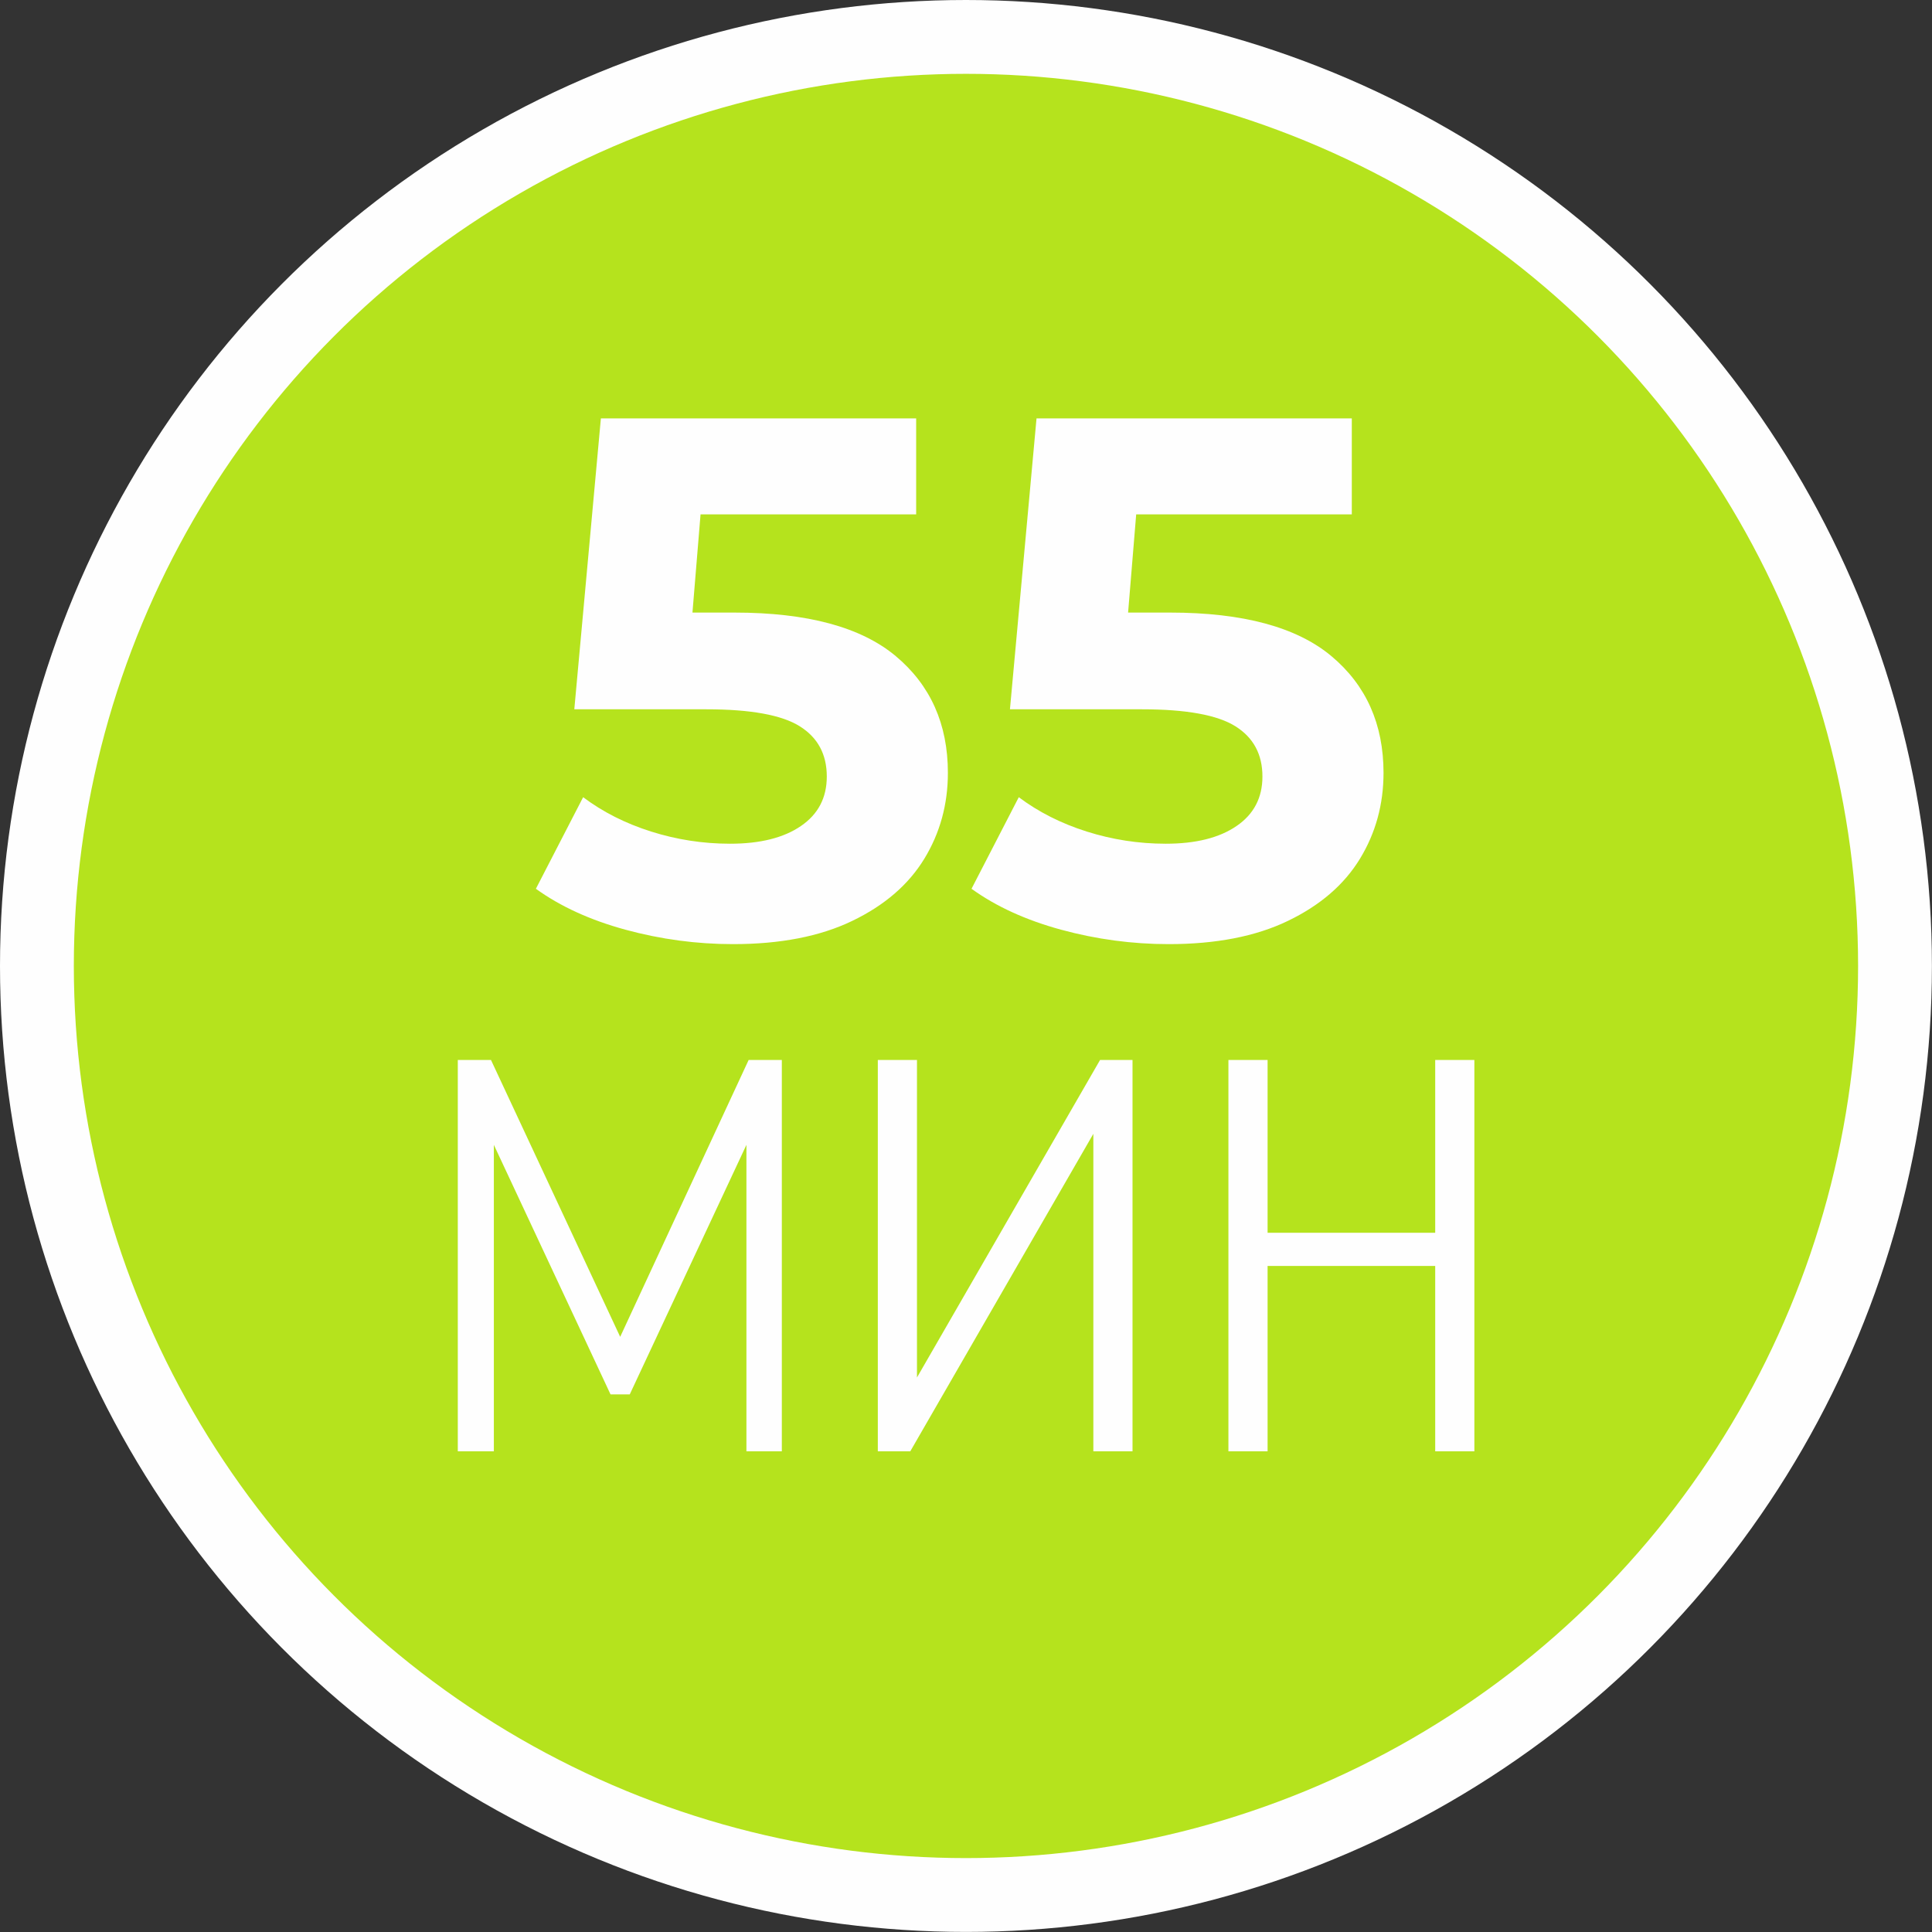 <?xml version="1.0" encoding="UTF-8"?>
<!DOCTYPE svg PUBLIC "-//W3C//DTD SVG 1.1//EN" "http://www.w3.org/Graphics/SVG/1.1/DTD/svg11.dtd">
<!-- Creator: CorelDRAW 2018 (64-Bit) -->
<svg xmlns="http://www.w3.org/2000/svg" xml:space="preserve" width="22.154mm" height="22.154mm" version="1.1" style="shape-rendering:geometricPrecision; text-rendering:geometricPrecision; image-rendering:optimizeQuality; fill-rule:evenodd; clip-rule:evenodd"
viewBox="0 0 236.29 236.29"
 xmlns:xlink="http://www.w3.org/1999/xlink">
 <rect x="0" y="0" width="236.29" height="236.29" fill="#333333" stroke="none"/>
 <defs>
  <style type="text/css">
   <![CDATA[
    .fil0 {fill:#FEFEFE}
    .fil1 {fill:#B5E31D}
    .fil2 {fill:#FEFEFE;fill-rule:nonzero}
   ]]>
  </style>
 </defs>
 <g id="РЎР_x00bb_РѕР_x2116__x0020_1">
  <circle class="fil0" cx="118.14" cy="118.14" r="118.14"/>
  <circle class="fil1" cx="118.14" cy="118.14" r="109.11"/>
  <path class="fil2" d="M89.83 74.92c8.91,0 15.49,1.78 19.73,5.33 4.24,3.55 6.37,8.31 6.37,14.27 0,3.85 -0.96,7.36 -2.89,10.52 -1.93,3.16 -4.86,5.69 -8.81,7.59 -3.94,1.9 -8.8,2.84 -14.58,2.84 -4.46,0 -8.83,-0.59 -13.14,-1.76 -4.3,-1.17 -7.96,-2.84 -10.97,-5.01l5.78 -11.2c2.41,1.81 5.18,3.21 8.31,4.2 3.13,0.99 6.35,1.49 9.66,1.49 3.67,0 6.56,-0.72 8.67,-2.17 2.11,-1.44 3.16,-3.46 3.16,-6.05 0,-2.71 -1.1,-4.76 -3.3,-6.14 -2.2,-1.38 -6,-2.08 -11.42,-2.08l-16.16 0 3.25 -35.58 38.56 0 0 11.74 -26.37 0 -0.99 12.01 5.15 0zm53.28 0c8.91,0 15.49,1.78 19.73,5.33 4.24,3.55 6.37,8.31 6.37,14.27 0,3.85 -0.96,7.36 -2.89,10.52 -1.93,3.16 -4.86,5.69 -8.81,7.59 -3.94,1.9 -8.8,2.84 -14.58,2.84 -4.46,0 -8.83,-0.59 -13.14,-1.76 -4.3,-1.17 -7.96,-2.84 -10.97,-5.01l5.78 -11.2c2.41,1.81 5.18,3.21 8.31,4.2 3.13,0.99 6.35,1.49 9.66,1.49 3.67,0 6.56,-0.72 8.67,-2.17 2.11,-1.44 3.16,-3.46 3.16,-6.05 0,-2.71 -1.1,-4.76 -3.3,-6.14 -2.2,-1.38 -6,-2.08 -11.42,-2.08l-16.16 0 3.25 -35.58 38.56 0 0 11.74 -26.37 0 -0.99 12.01 5.15 0z"/>
  <path class="fil2" d="M55.97 177.5l4.43 0 0 -37.48 14.27 30.52 2.35 0 14.27 -30.52 0 37.48 4.33 0 0 -47.86 -4.06 0 -15.71 33.86 -15.8 -33.86 -4.06 0 0 47.86zm77.75 0l4.79 0 0 -47.86 -3.97 0 -22.39 38.83 0 -38.83 -4.79 0 0 47.86 3.97 0 22.39 -38.83 0 38.83zm41.81 0l4.79 0 0 -47.86 -4.79 0 0 21.13 -20.5 0 0 -21.13 -4.79 0 0 47.86 4.79 0 0 -22.67 20.5 0 0 22.67z"/>
 </g>
</svg>
